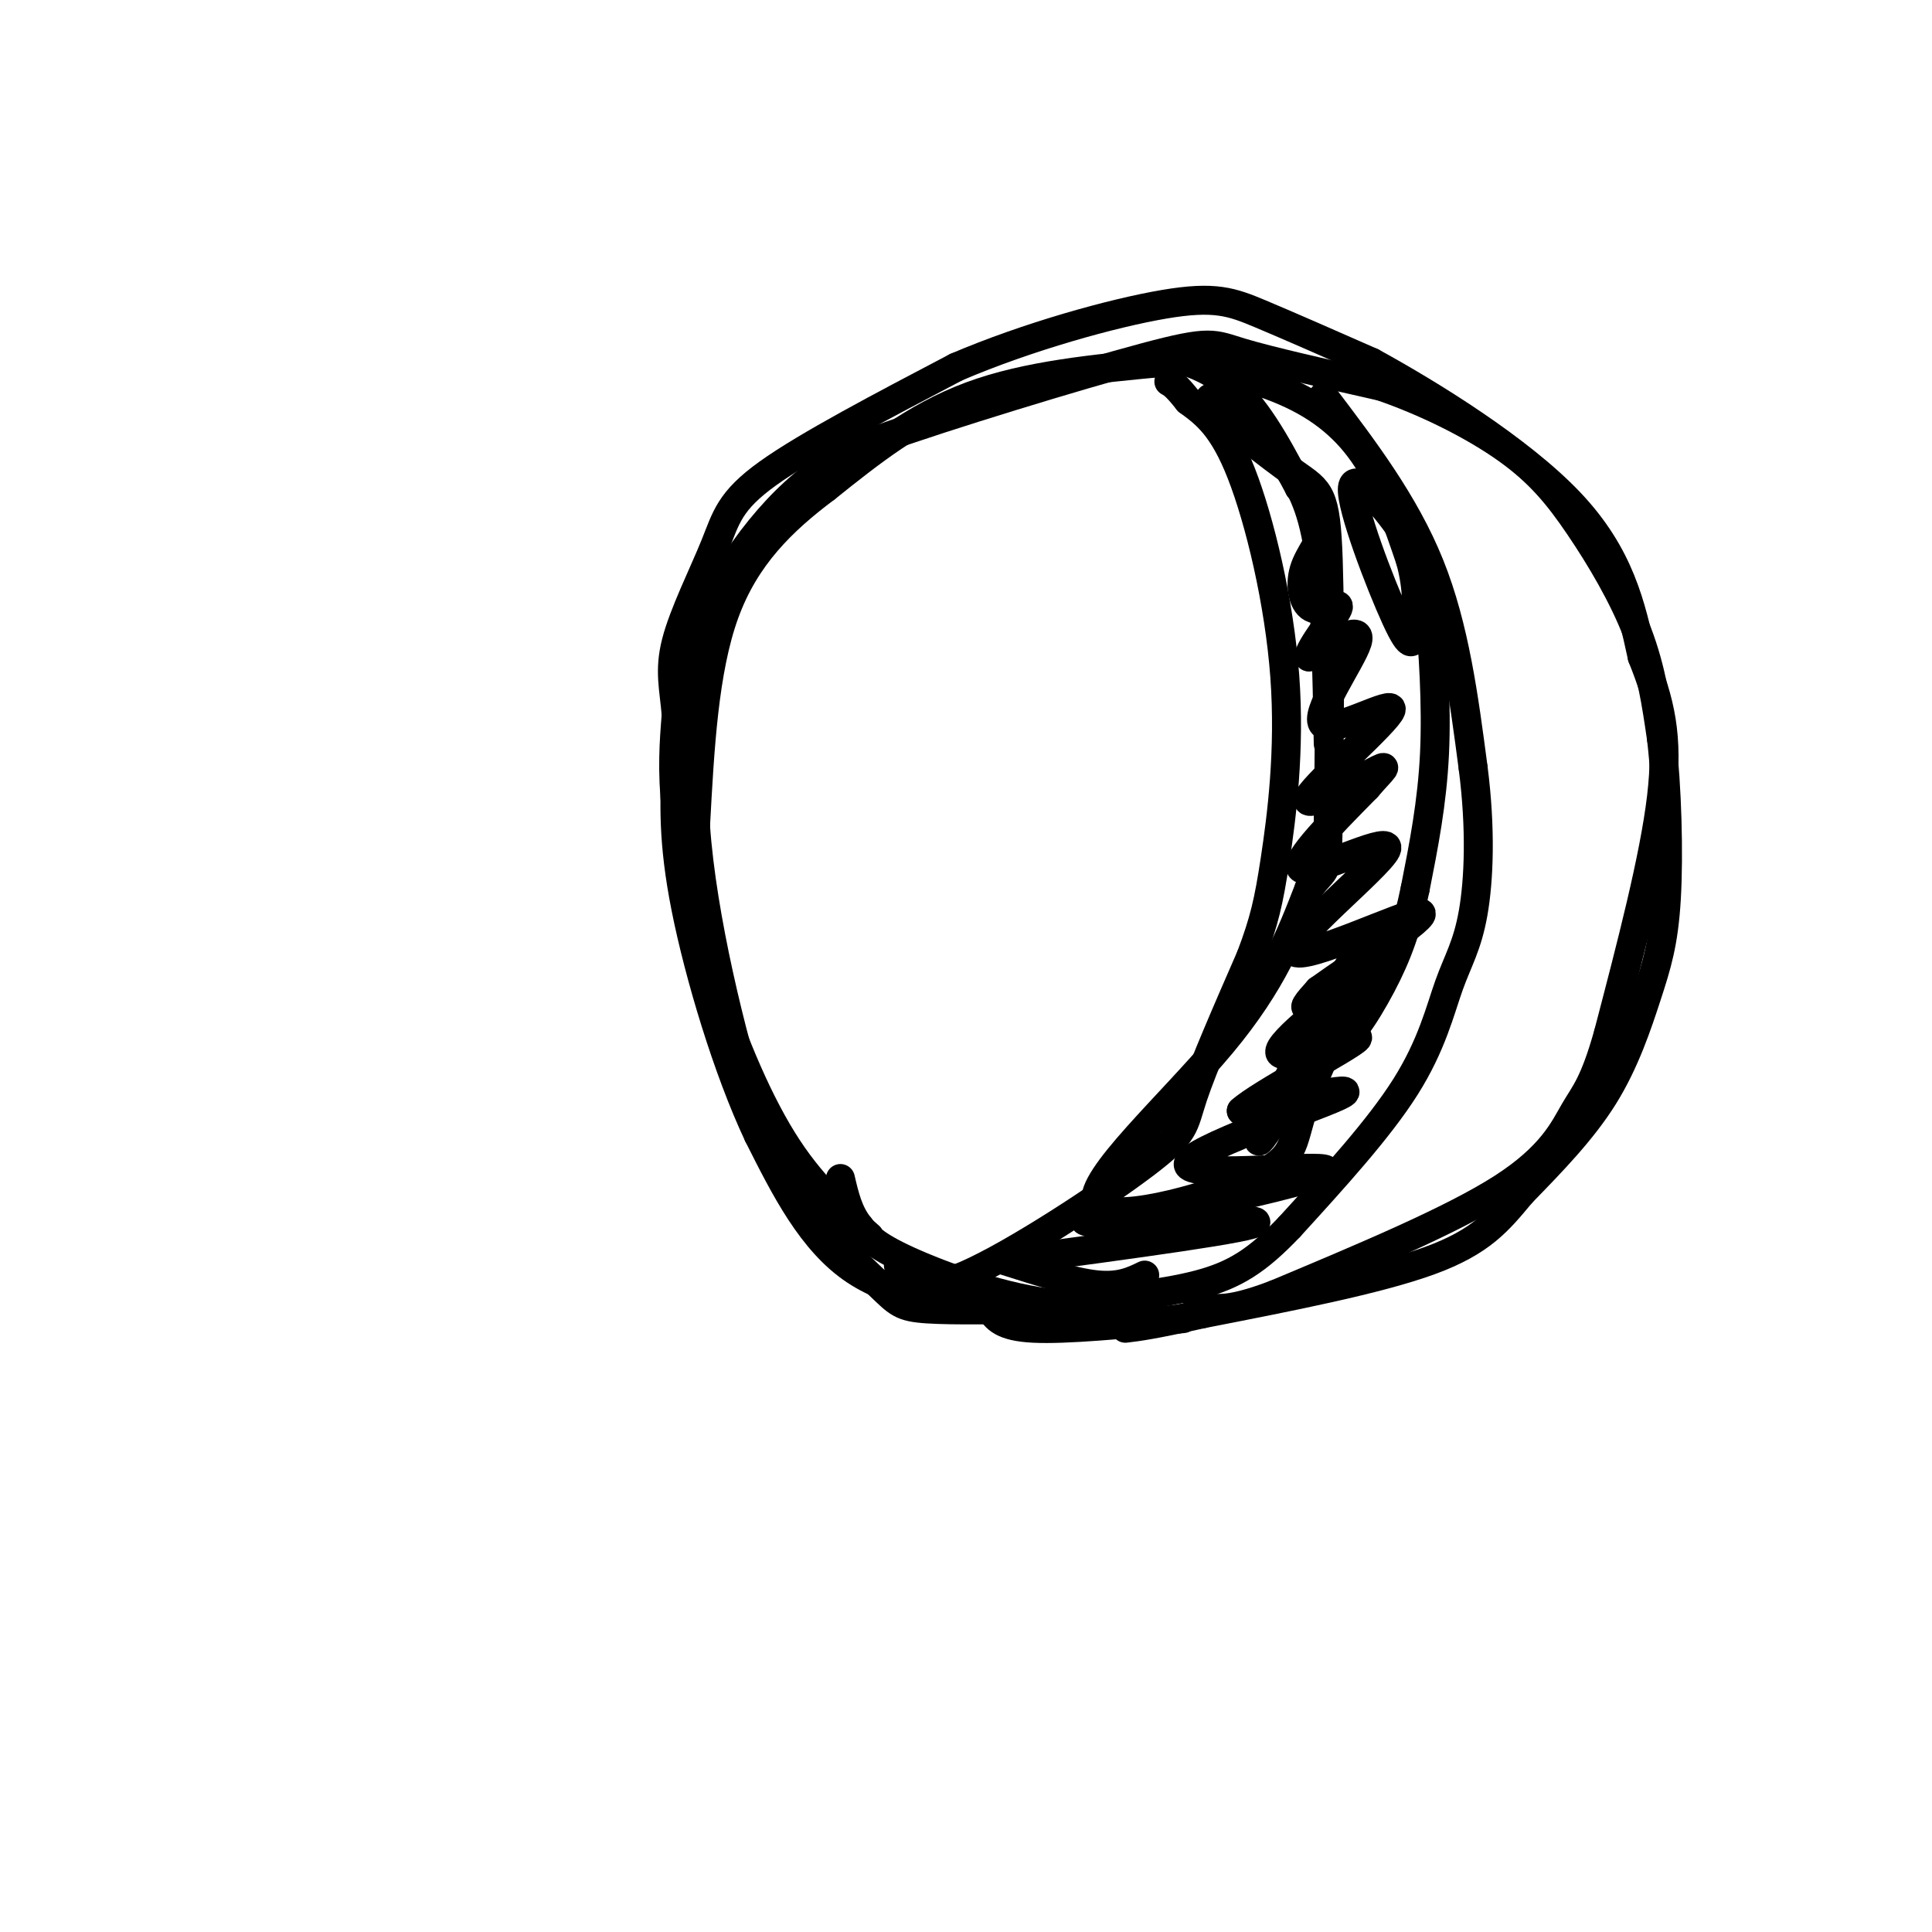 <svg viewBox='0 0 400 400' version='1.1' xmlns='http://www.w3.org/2000/svg' xmlns:xlink='http://www.w3.org/1999/xlink'><g fill='none' stroke='#000000' stroke-width='6' stroke-linecap='round' stroke-linejoin='round'><path d='M245,273c-12.167,1.167 -24.333,2.333 -31,2c-6.667,-0.333 -7.833,-2.167 -9,-4'/><path d='M205,271c-6.733,-1.156 -19.067,-2.044 -28,-8c-8.933,-5.956 -14.467,-16.978 -20,-28'/><path d='M157,235c-6.356,-13.467 -12.244,-33.133 -15,-47c-2.756,-13.867 -2.378,-21.933 -2,-30'/><path d='M140,158c-0.118,-8.791 0.587,-15.769 3,-23c2.413,-7.231 6.534,-14.716 11,-21c4.466,-6.284 9.276,-11.367 14,-15c4.724,-3.633 9.362,-5.817 14,-8'/><path d='M182,91c13.762,-4.940 41.167,-13.292 55,-17c13.833,-3.708 14.095,-2.774 20,-1c5.905,1.774 17.452,4.387 29,7'/><path d='M286,80c9.641,3.338 19.244,8.183 26,13c6.756,4.817 10.665,9.604 15,16c4.335,6.396 9.096,14.399 12,22c2.904,7.601 3.952,14.801 5,22'/><path d='M344,153c1.153,9.936 1.536,23.777 1,33c-0.536,9.223 -1.990,13.829 -4,20c-2.010,6.171 -4.574,13.906 -9,21c-4.426,7.094 -10.713,13.547 -17,20'/><path d='M315,247c-4.778,5.733 -8.222,10.067 -19,14c-10.778,3.933 -28.889,7.467 -47,11'/><path d='M249,272c-10.500,2.333 -13.250,2.667 -16,3'/><path d='M186,262c1.958,3.202 3.917,6.405 14,2c10.083,-4.405 28.292,-16.417 37,-23c8.708,-6.583 7.917,-7.738 10,-14c2.083,-6.262 7.042,-17.631 12,-29'/><path d='M259,198c2.759,-7.335 3.657,-11.172 5,-20c1.343,-8.828 3.131,-22.646 2,-38c-1.131,-15.354 -5.180,-32.244 -9,-42c-3.820,-9.756 -7.410,-12.378 -11,-15'/><path d='M246,83c-2.500,-3.167 -3.250,-3.583 -4,-4'/><path d='M274,82c8.417,11.083 16.833,22.167 22,35c5.167,12.833 7.083,27.417 9,42'/><path d='M305,159c1.628,12.625 1.199,23.188 0,30c-1.199,6.812 -3.169,9.872 -5,15c-1.831,5.128 -3.523,12.322 -9,21c-5.477,8.678 -14.738,18.839 -24,29'/><path d='M267,254c-6.667,7.000 -11.333,10.000 -19,12c-7.667,2.000 -18.333,3.000 -29,4'/><path d='M219,270c-10.956,-1.067 -23.844,-5.733 -31,-9c-7.156,-3.267 -8.578,-5.133 -10,-7'/><path d='M178,254c-2.333,-2.833 -3.167,-6.417 -4,-10'/><path d='M241,75c-14.167,1.333 -28.333,2.667 -40,7c-11.667,4.333 -20.833,11.667 -30,19'/><path d='M171,101c-9.067,6.778 -16.733,14.222 -21,26c-4.267,11.778 -5.133,27.889 -6,44'/><path d='M144,171c1.289,18.844 7.511,43.956 12,58c4.489,14.044 7.244,17.022 10,20'/><path d='M166,249c4.881,6.643 12.083,13.250 16,17c3.917,3.750 4.548,4.643 10,5c5.452,0.357 15.726,0.179 26,0'/><path d='M180,256c-6.119,-5.357 -12.238,-10.714 -18,-20c-5.762,-9.286 -11.167,-22.500 -15,-35c-3.833,-12.500 -6.095,-24.286 -7,-33c-0.905,-8.714 -0.452,-14.357 0,-20'/><path d='M140,148c-0.434,-5.448 -1.518,-9.069 0,-15c1.518,-5.931 5.640,-14.174 8,-20c2.360,-5.826 2.960,-9.236 11,-15c8.040,-5.764 23.520,-13.882 39,-22'/><path d='M198,76c14.845,-6.345 32.458,-11.208 43,-13c10.542,-1.792 14.012,-0.512 20,2c5.988,2.512 14.494,6.256 23,10'/><path d='M284,75c12.022,6.578 30.578,18.022 41,29c10.422,10.978 12.711,21.489 15,32'/><path d='M340,136c3.711,9.244 5.489,16.356 4,29c-1.489,12.644 -6.244,30.822 -11,49'/><path d='M333,214c-2.952,10.512 -4.833,12.292 -7,16c-2.167,3.708 -4.619,9.345 -15,16c-10.381,6.655 -28.690,14.327 -47,22'/><path d='M264,268c-10.500,4.000 -13.250,3.000 -16,2'/><path d='M208,261c7.083,2.250 14.167,4.500 19,5c4.833,0.500 7.417,-0.750 10,-2'/><path d='M209,261c25.844,-3.467 51.689,-6.933 51,-8c-0.689,-1.067 -27.911,0.267 -34,0c-6.089,-0.267 8.956,-2.133 24,-4'/><path d='M250,249c11.404,-2.376 27.912,-6.317 24,-7c-3.912,-0.683 -28.246,1.893 -28,-1c0.246,-2.893 25.070,-11.255 31,-14c5.930,-2.745 -7.035,0.128 -20,3'/><path d='M257,230c3.612,-3.383 22.642,-13.340 24,-15c1.358,-1.660 -14.956,4.978 -16,3c-1.044,-1.978 13.180,-12.571 16,-15c2.820,-2.429 -5.766,3.306 -9,5c-3.234,1.694 -1.117,-0.653 1,-3'/><path d='M273,205c6.881,-4.946 23.584,-15.812 21,-16c-2.584,-0.188 -24.456,10.300 -26,8c-1.544,-2.300 17.238,-17.388 19,-21c1.762,-3.612 -13.497,4.254 -17,4c-3.503,-0.254 4.748,-8.627 13,-17'/><path d='M283,163c3.374,-3.939 5.310,-5.286 1,-3c-4.310,2.286 -14.865,8.204 -13,5c1.865,-3.204 16.149,-15.529 17,-18c0.851,-2.471 -11.733,4.912 -14,3c-2.267,-1.912 5.781,-13.118 7,-17c1.219,-3.882 -4.390,-0.441 -10,3'/><path d='M271,136c0.062,-1.899 5.215,-8.147 6,-10c0.785,-1.853 -2.800,0.689 -5,0c-2.200,-0.689 -3.015,-4.609 -2,-8c1.015,-3.391 3.862,-6.255 4,-9c0.138,-2.745 -2.431,-5.373 -5,-8'/><path d='M269,101c-2.851,-5.348 -7.479,-14.718 -13,-20c-5.521,-5.282 -11.933,-6.478 -10,-6c1.933,0.478 12.213,2.629 20,6c7.787,3.371 13.082,7.963 17,14c3.918,6.037 6.459,13.518 9,21'/><path d='M292,116c1.673,6.070 1.354,10.745 1,14c-0.354,3.255 -0.743,5.091 -4,-2c-3.257,-7.091 -9.381,-23.110 -9,-27c0.381,-3.890 7.267,4.349 11,10c3.733,5.651 4.313,8.714 5,16c0.687,7.286 1.482,18.796 1,29c-0.482,10.204 -2.241,19.102 -4,28'/><path d='M293,184c-1.605,7.885 -3.618,13.596 -7,20c-3.382,6.404 -8.133,13.500 -7,8c1.133,-5.500 8.151,-23.596 4,-18c-4.151,5.596 -19.472,34.885 -22,41c-2.528,6.115 7.736,-10.942 18,-28'/><path d='M279,207c0.798,-0.064 -6.206,13.776 -9,22c-2.794,8.224 -1.378,10.833 -11,15c-9.622,4.167 -30.283,9.891 -32,5c-1.717,-4.891 15.509,-20.397 26,-33c10.491,-12.603 14.245,-22.301 18,-32'/><path d='M271,184c3.656,-5.077 3.794,-1.771 4,-14c0.206,-12.229 0.478,-39.995 0,-54c-0.478,-14.005 -1.705,-14.249 -7,-18c-5.295,-3.751 -14.656,-11.010 -17,-14c-2.344,-2.990 2.330,-1.711 6,1c3.670,2.711 6.335,6.856 9,11'/><path d='M266,96c2.867,3.933 5.533,8.267 7,18c1.467,9.733 1.733,24.867 2,40'/></g>
</svg>